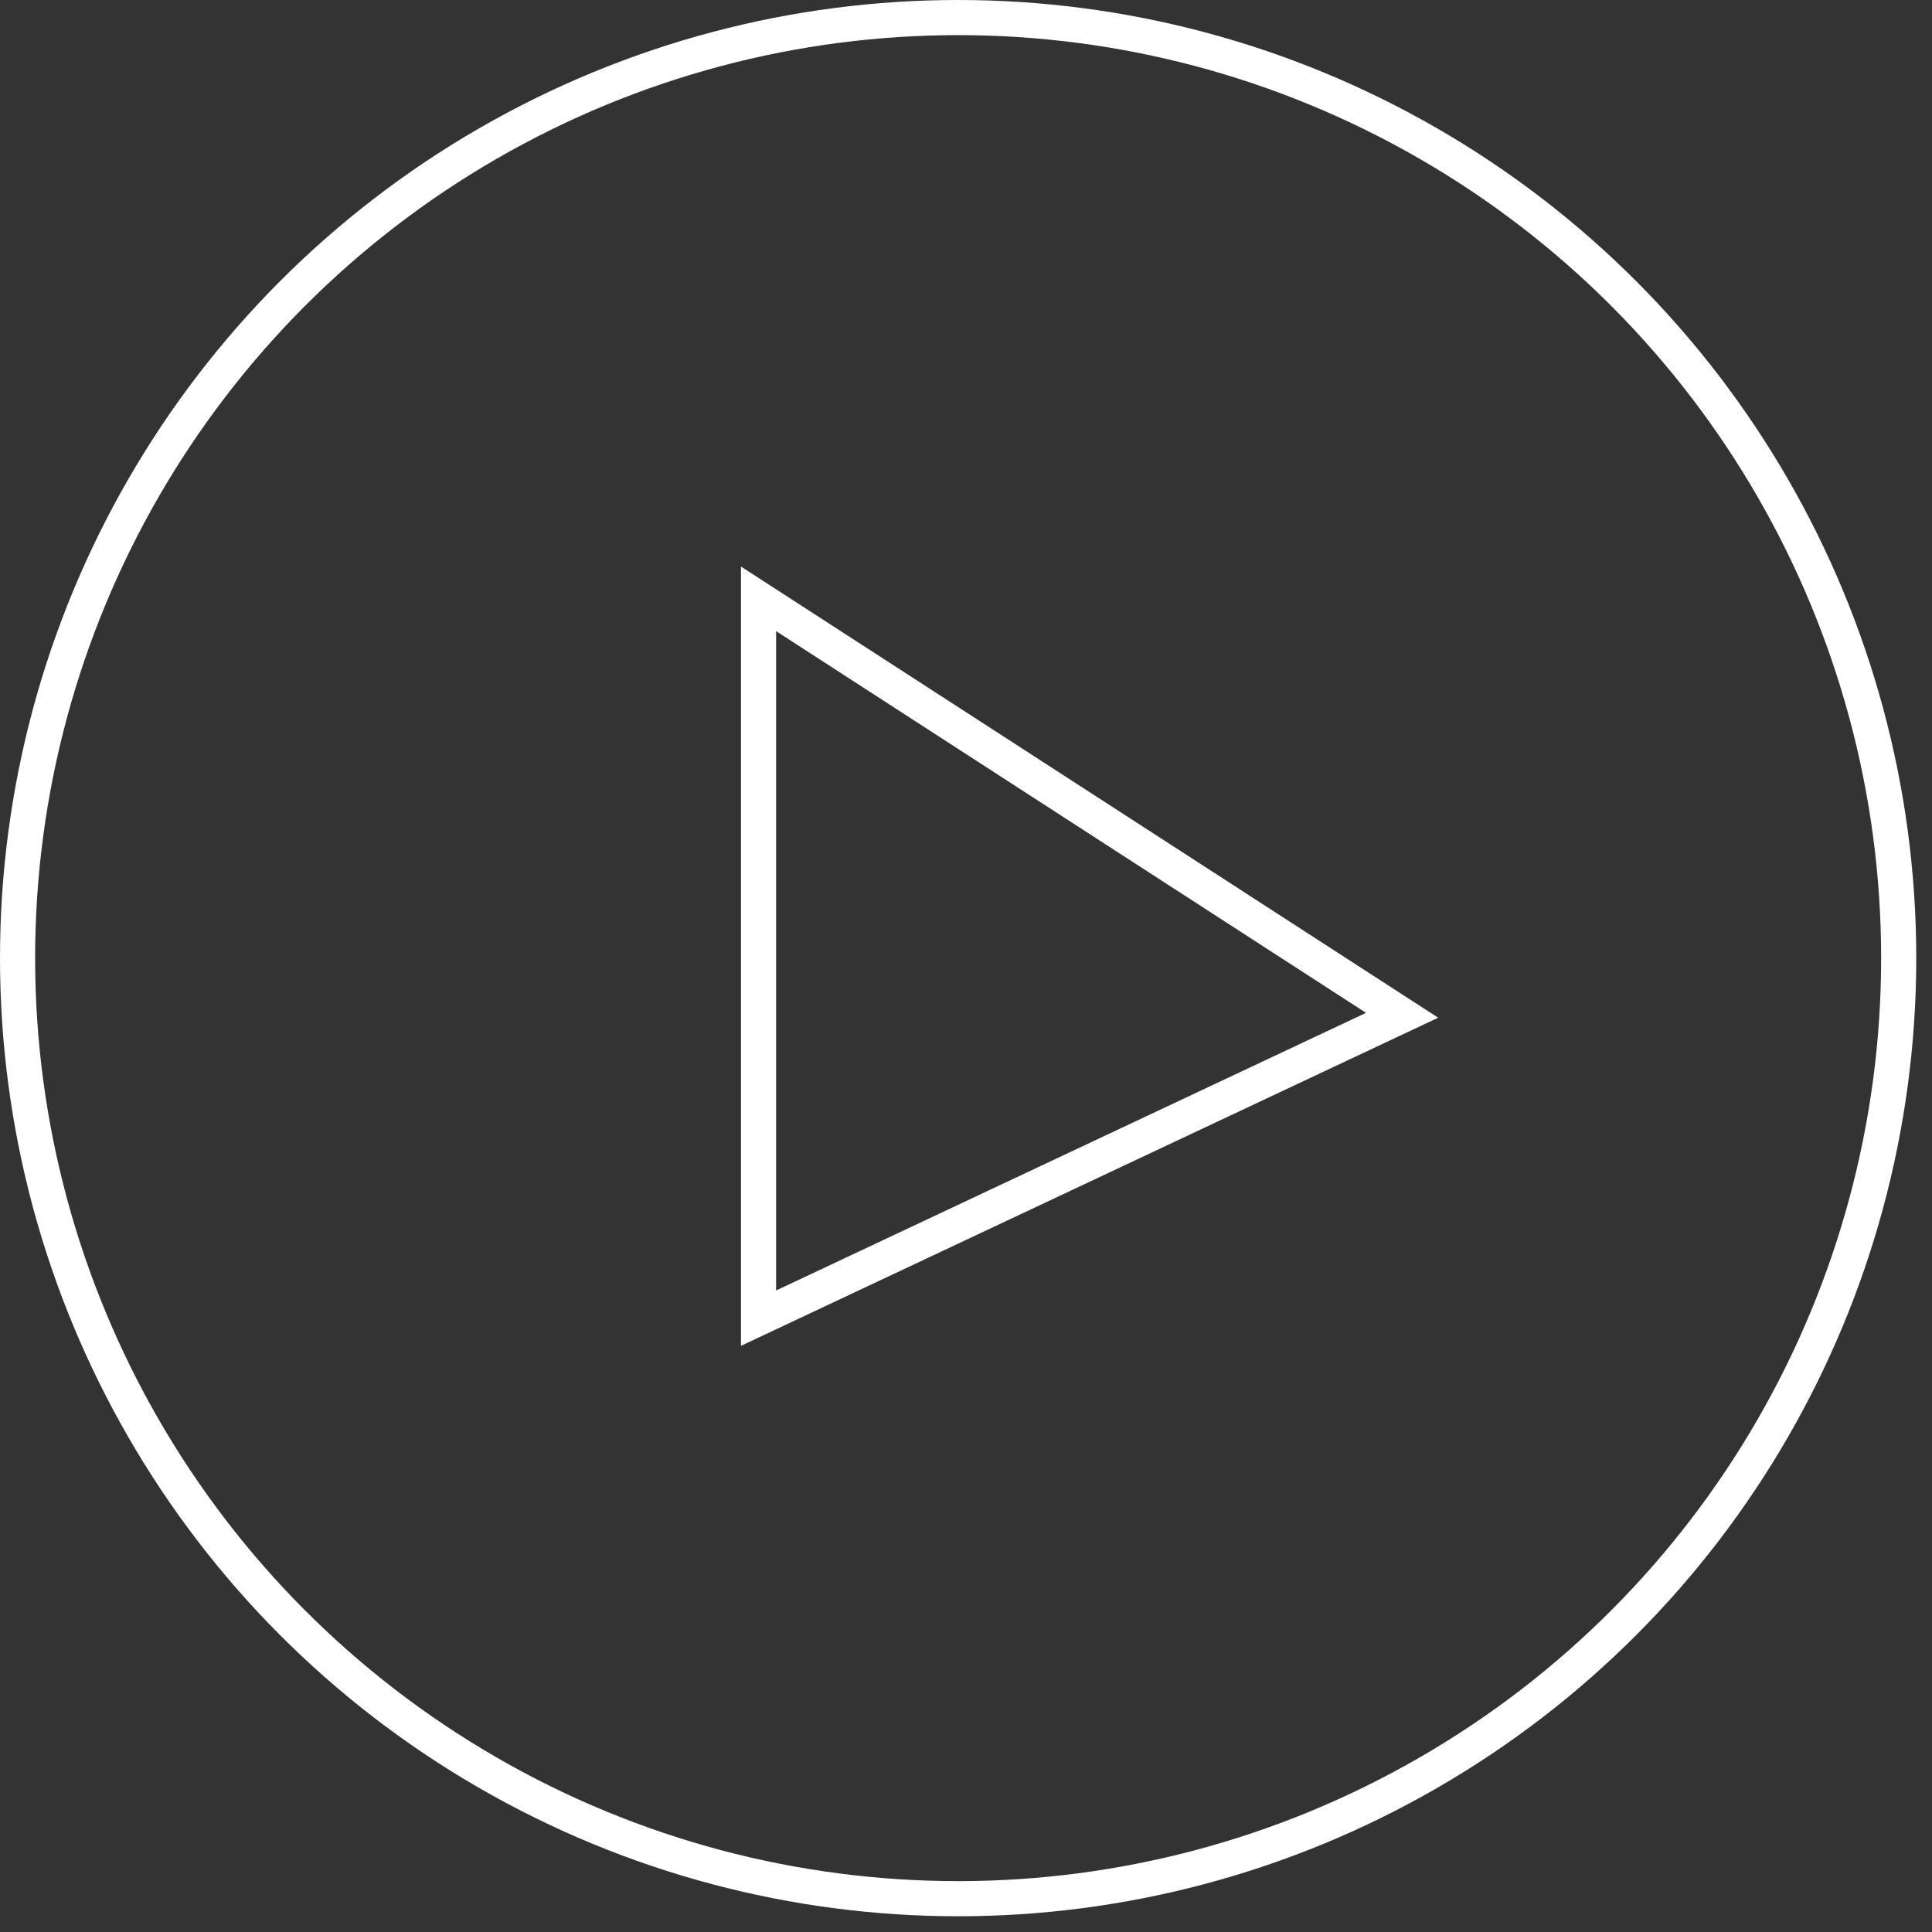 <?xml version="1.0" encoding="UTF-8"?>
<svg xmlns="http://www.w3.org/2000/svg" width="55" height="55" viewBox="0 0 55 55" fill="none">
  <rect x="0" y="0" width="55" height="55" fill="#333333" stroke="none"/>
  <circle cx="27.276" cy="27.276" r="26.776" stroke="white"></circle>
  <path d="M21.594 37.525V17.048L39.915 28.903L21.594 37.525Z" stroke="white"></path>
</svg>
